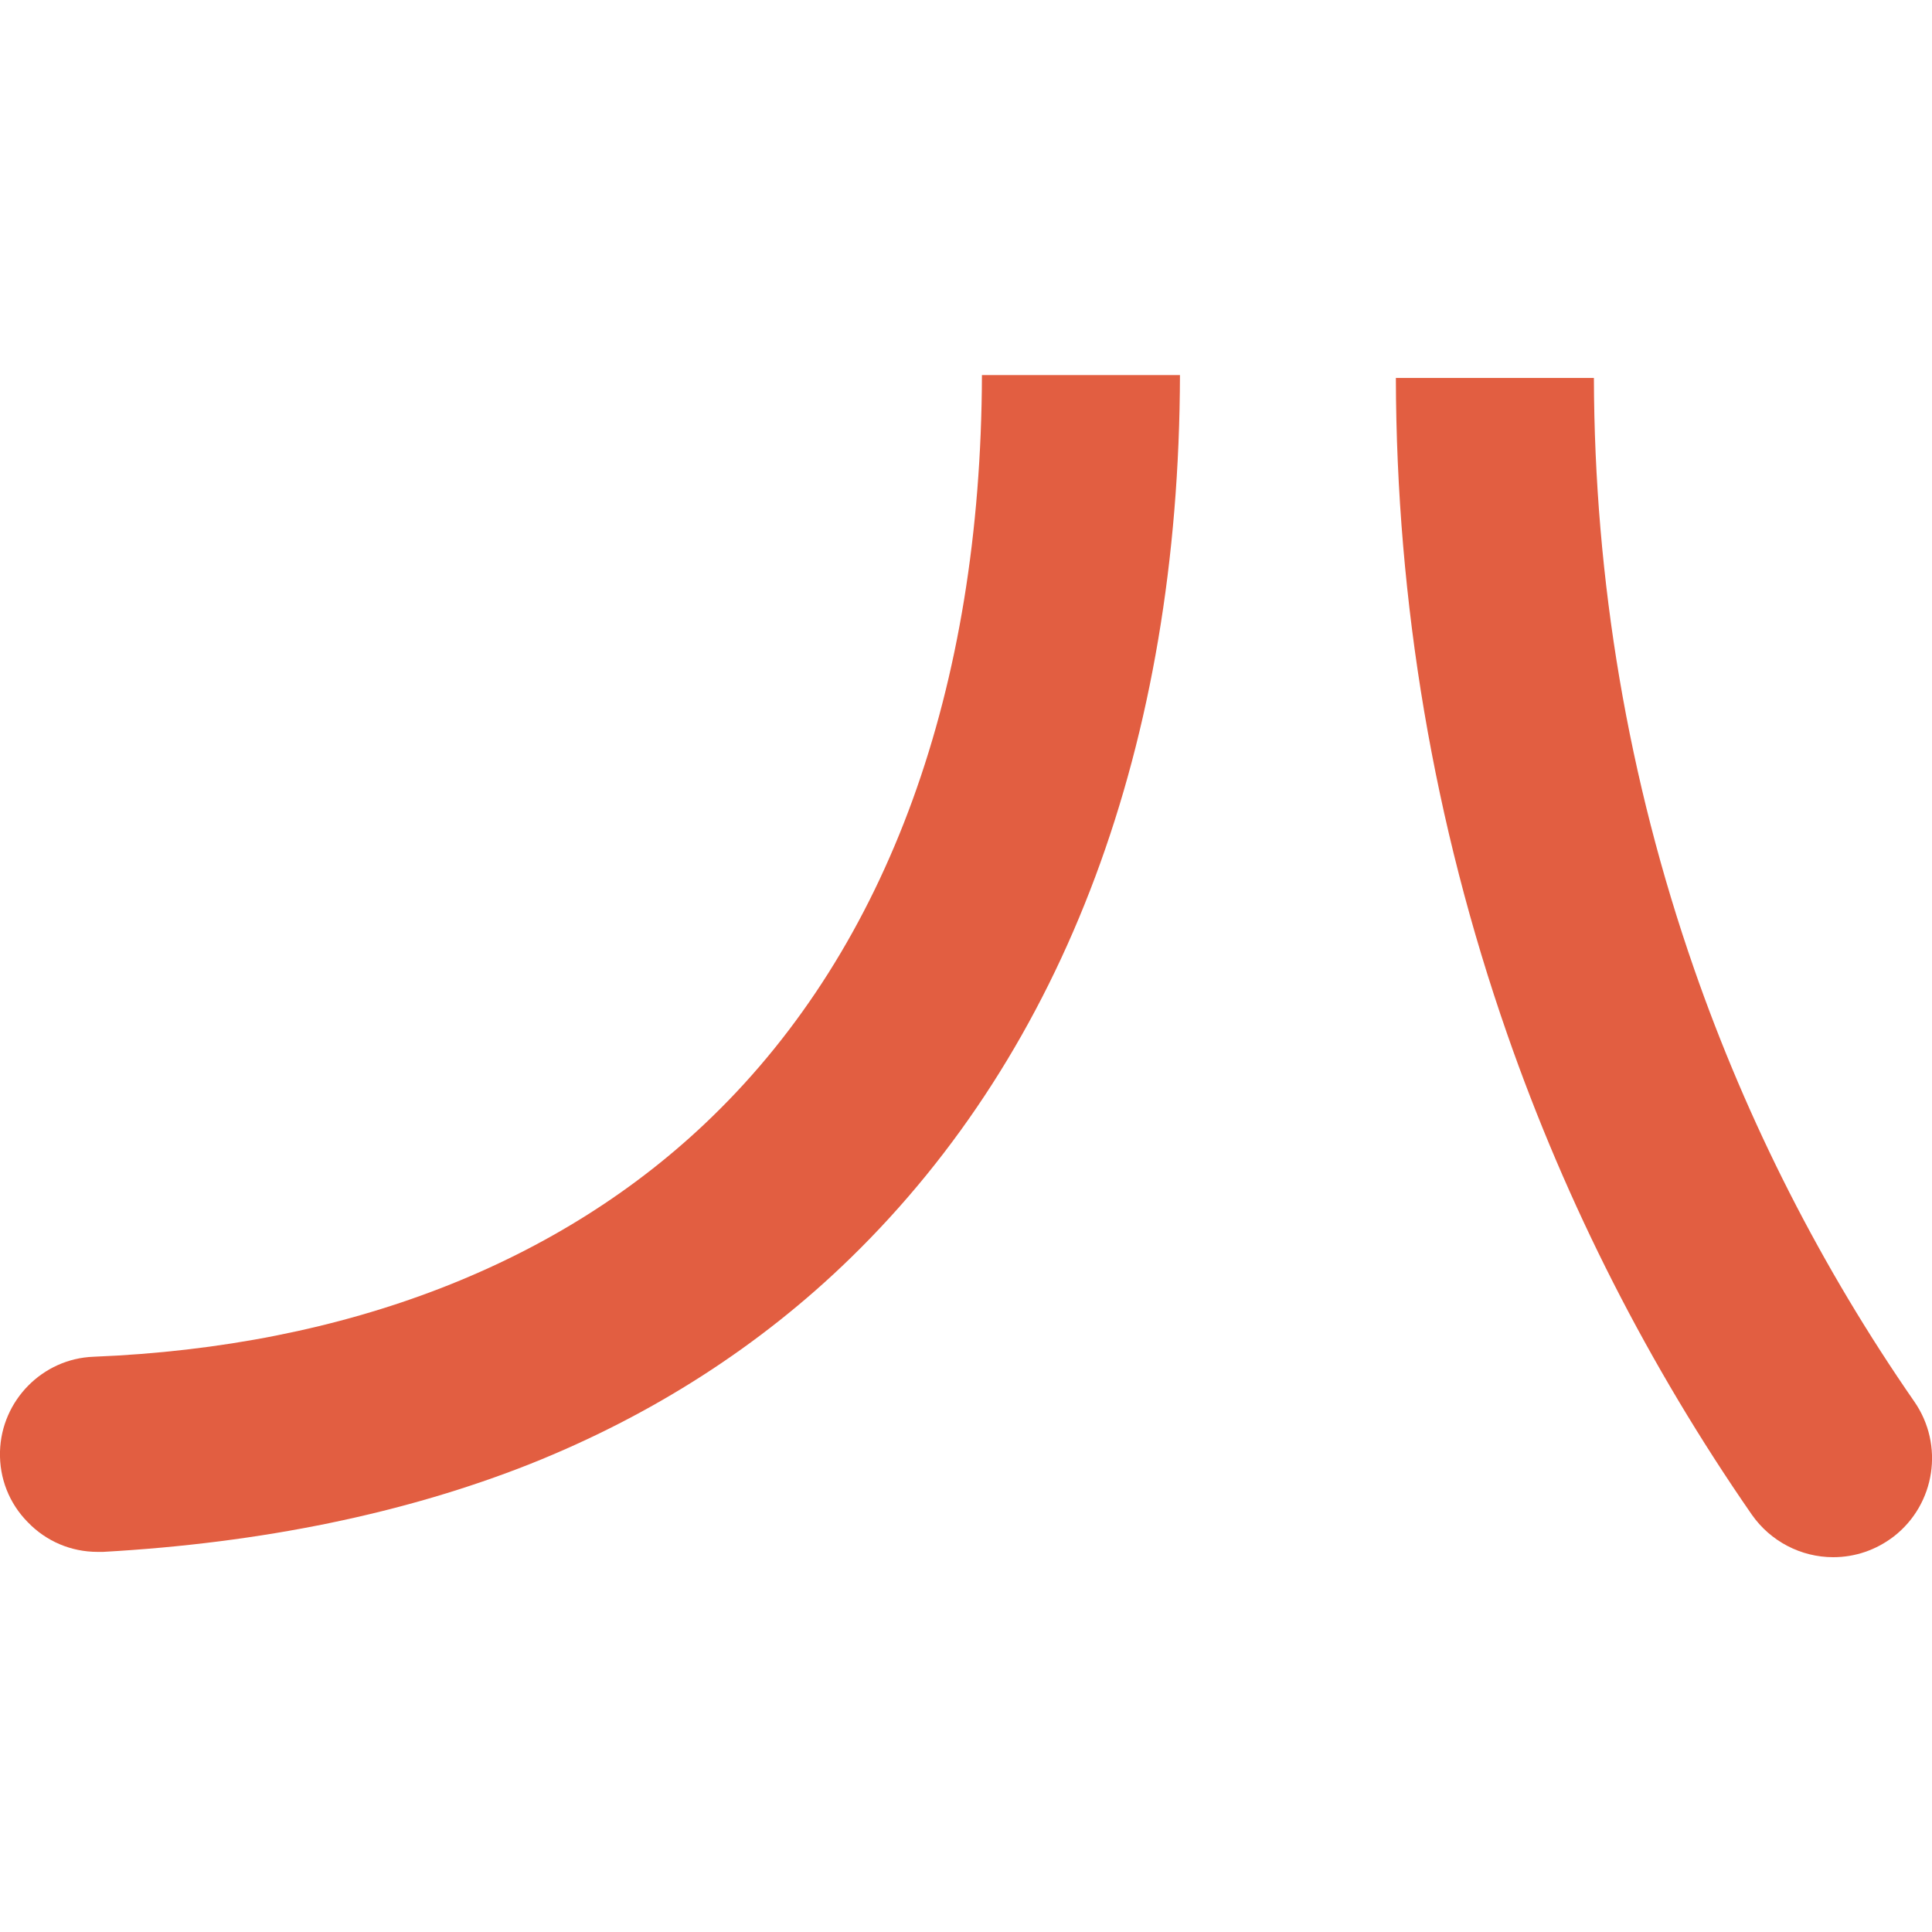 <?xml version="1.0" encoding="utf-8"?>
<!-- Generator: Adobe Illustrator 24.3.0, SVG Export Plug-In . SVG Version: 6.00 Build 0)  -->
<svg version="1.1" id="レイヤー_1" xmlns="http://www.w3.org/2000/svg" xmlns:xlink="http://www.w3.org/1999/xlink" x="0px"
	 y="0px" viewBox="0 0 800 800" style="enable-background:new 0 0 800 800;" xml:space="preserve">
<style type="text/css">
	.st0{fill:#E25E41;}
</style>
<path class="st0" d="M40.4,642.6c-11,0-21.3-4.4-28.9-12.3C3.8,622.5-0.3,612.1,0,601.1c0,0,0-0.1,0-0.1
	c0.6-21.1,17.6-38.4,38.7-39.2c105-4.2,193.7-38.6,256.3-99.5c72.7-70.6,111.2-176.8,111.6-307h82C488.2,308.1,441,434.5,352.1,521
	c-37.5,36.5-82.2,65.1-132.6,85.2c-51.5,20.4-110.9,32.7-176.8,36.4C41.9,642.6,41.2,642.6,40.4,642.6z"/>
<path class="st0" d="M759.1,644.8c-13.4,0-26-6.6-33.7-17.6c-42.6-61.5-76.7-128.4-101.3-199c-30.4-87.2-45.9-178.6-46.1-271.7h82
	c0.2,83.9,14.2,166.3,41.5,244.7c22.1,63.5,52.8,123.8,91.2,179.2c12.4,17.9,8.7,42.4-8.5,55.8C776.9,641.8,768.2,644.8,759.1,644.8
	z"/>
</svg>
